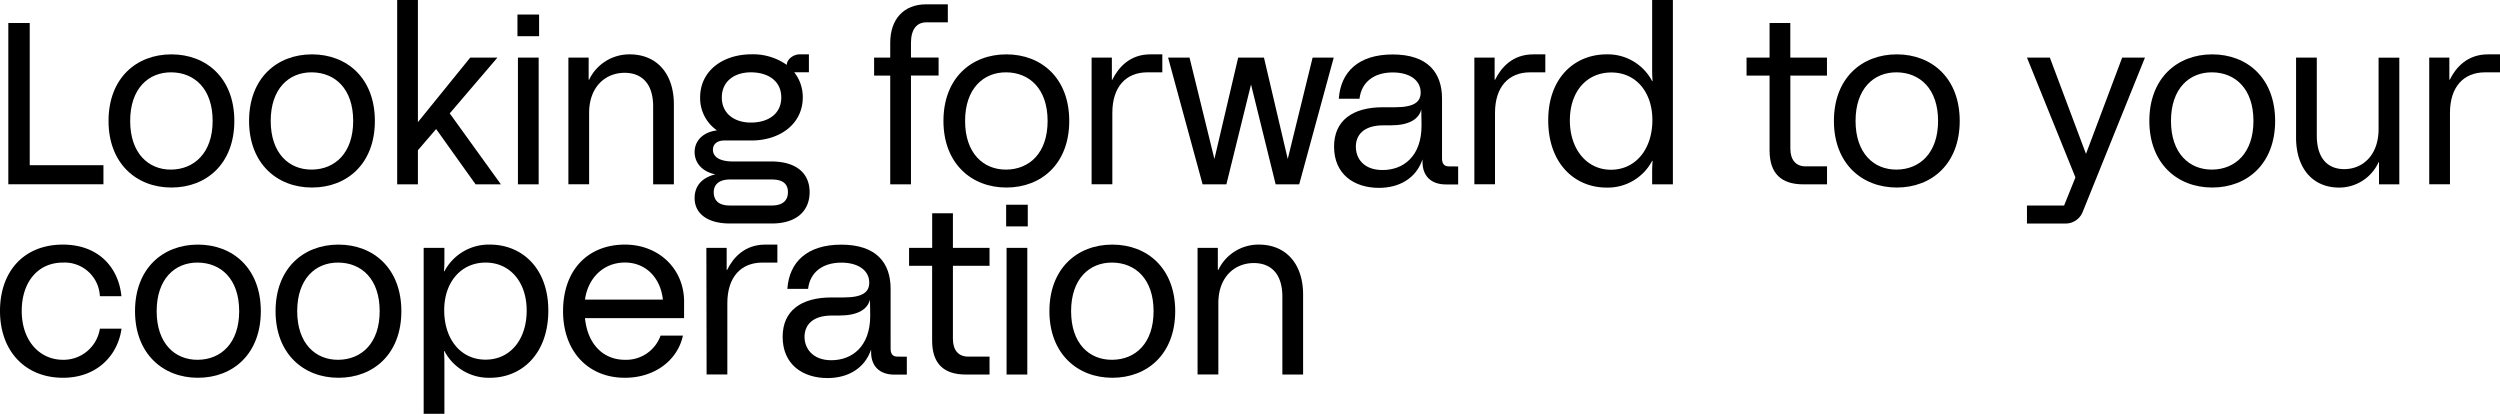 <svg id="图层_1" data-name="图层 1" xmlns="http://www.w3.org/2000/svg" viewBox="0 0 525.65 86.99"><defs><style>.cls-1{fill:#fff;}</style></defs><rect class="cls-1" width="525.65" height="86.99"/><path d="M21.75,34.74v4h-20V4.84H6.25v29.9Z"/><path d="M22.82,25.43c0-9,5.86-14,13.22-14s13.23,5,13.23,14-5.86,14-13.23,14S22.82,34.35,22.82,25.43Zm21.89,0c0-6.78-3.82-10.17-8.67-10.22s-8.67,3.44-8.67,10.22S31.2,35.71,36,35.66,44.71,32.17,44.71,25.43Z"/><path d="M52.37,25.43c0-9,5.86-14,13.22-14s13.23,5,13.23,14-5.86,14-13.23,14S52.37,34.35,52.37,25.43Zm21.89,0c0-6.78-3.82-10.17-8.67-10.22s-8.67,3.44-8.67,10.22,3.83,10.28,8.67,10.23S74.26,32.17,74.26,25.43Z"/><path d="M100,38.76,91.7,27.13l-3.83,4.46v7.17H83.51V0h4.36V25.68l11-13.57h5.72L94.56,23.84l10.76,14.92Z"/><path d="M108.8,3.05h4.55V7.61H108.8Zm.1,9.06h4.36V38.76H108.9Z"/><path d="M119.51,12.11h4.26v4.65h.1a9.36,9.36,0,0,1,8.52-5.33c5.77,0,9.3,4.12,9.3,10.52V38.76h-4.36V22.38c0-4.94-2.52-7.07-6-7.07-4,0-7.46,2.91-7.46,8.43v15h-4.36Z"/><path d="M170.23,40.4c0,3.88-2.67,6.59-7.95,6.59h-8.82c-4.89,0-7.41-2.23-7.41-5.33,0-2.42,1.36-4.26,4.36-5-3-.63-4.36-2.61-4.36-4.7,0-2.27,1.65-4.16,4.7-4.55a8.23,8.23,0,0,1-3.54-6.93c0-5.57,4.75-9.06,10.81-9.06a12.25,12.25,0,0,1,7.41,2.23h0c0-1.16,1.36-2.23,2.76-2.23h1.89v3.78H167a8.41,8.41,0,0,1,1.79,5.28c0,5.57-4.79,9.06-10.8,9.06h-5.67c-1.5,0-2.42.73-2.42,1.94,0,1.5,1.4,2.47,4.21,2.47h8.19C167.56,34,170.23,36.53,170.23,40.4Zm-4.56,0c0-1.84-1.21-2.66-3.39-2.66h-8.82c-2.18,0-3.39,1-3.39,2.66,0,1.89,1.21,2.81,3.39,2.81h8.82C164.46,43.21,165.67,42.25,165.67,40.4Zm-13.9-19.91c0,3.44,2.71,5.33,6.25,5.28s6.25-1.84,6.25-5.28-2.71-5.23-6.25-5.28S151.77,17.05,151.77,20.49Z"/><path d="M191.54,9v3.1h5.81v3.78h-5.81V38.76h-4.36V15.89h-3.39V12.11h3.39V9c0-4.94,2.81-8.09,7.56-8.09h4.55V4.7h-4.55C192.7,4.7,191.54,6.25,191.54,9Z"/><path d="M198.37,25.43c0-9,5.86-14,13.23-14s13.22,5,13.22,14-5.86,14-13.22,14S198.37,34.35,198.37,25.43Zm21.9,0c0-6.78-3.83-10.17-8.67-10.22s-8.68,3.44-8.68,10.22,3.83,10.28,8.68,10.23S220.27,32.17,220.27,25.43Z"/><path d="M229.52,12.11h4.26v4.65h.1c1.26-2.56,3.68-5.33,7.94-5.33h2.57v3.78h-3.15c-4.46,0-7.36,3-7.36,8.53v15h-4.36Z"/><path d="M280.43,12.11l-7.26,26.65h-4.95l-5.18-21-5.18,21h-5L245.6,12.11h4.51l5.23,21.32,5-21.32h5.42l5,21.32,5.23-21.32Z"/><path d="M306.59,35v3.78H304c-3.2,0-4.9-1.89-4.9-4.7v-.58c-1.35,4-4.89,6-9.15,6-5.24,0-9.45-2.85-9.45-8.67,0-5.47,3.87-8.28,10.27-8.28h2.57c4.07,0,5.37-1.16,5.37-3.1,0-2.62-2.37-4.22-5.86-4.22-3.92,0-6.59,2-7,5.53H281.5c.38-5.62,4.11-9.31,11.33-9.31,7.41,0,10.37,3.88,10.37,9.26V33.33c0,1.07.44,1.65,1.4,1.65Zm-7.75-12h0c-.53,2.14-2.71,3.35-6.39,3.35h-1.55c-4.36,0-5.82,2.18-5.82,4.5,0,2.47,1.65,4.9,5.62,4.9,4.36,0,8.19-2.86,8.19-9.35Z"/><path d="M310,12.11h4.26v4.65h.1c1.26-2.56,3.68-5.33,8-5.33h2.56v3.78H321.7c-4.45,0-7.36,3-7.36,8.53v15H310Z"/><path d="M347.48,33.82h-.1a10.53,10.53,0,0,1-9.59,5.62c-6.64,0-12.26-5-12.26-14.15,0-9,5.62-13.86,12.26-13.86a10.53,10.53,0,0,1,9.59,5.62h.1c-.1-1.11-.1-2-.1-3V0h4.36V38.76h-4.36V36.82C347.38,35.8,347.38,34.93,347.48,33.82Zm-.05-8.58c0-5.86-3.44-10-8.63-10s-8.72,4-8.72,10.08,3.59,10.42,8.72,10.37S347.43,31.35,347.43,25.24Z"/><path d="M376.44,15.89V31.25c0,2.37,1.16,3.73,3.2,3.73h4.51v3.78h-5c-4.66,0-7.08-2.33-7.08-7.12V15.89h-4.84V12.11h4.84V4.84h4.36v7.27h7.71v3.78Z"/><path d="M385.6,25.43c0-9,5.86-14,13.22-14s13.23,5,13.23,14-5.86,14-13.23,14S385.6,34.35,385.6,25.43Zm21.9,0c0-6.78-3.83-10.17-8.68-10.22s-8.67,3.44-8.67,10.22,3.83,10.28,8.67,10.23S407.5,32.17,407.5,25.43Z"/><path d="M451,12.11,437.92,44.52A3.86,3.86,0,0,1,434.28,47h-8.09V43.21H434l2.38-5.91L426.19,12.11H431l7.6,20.25,7.61-20.25Z"/><path d="M451.92,25.43c0-9,5.86-14,13.22-14s13.23,5,13.23,14-5.87,14-13.23,14S451.92,34.35,451.92,25.43Zm21.89,0c0-6.78-3.82-10.17-8.67-10.22s-8.67,3.44-8.67,10.22,3.83,10.28,8.67,10.23S473.81,32.17,473.81,25.43Z"/><path d="M482.77,28.92V12.11h4.36V28.49c0,4.94,2.42,7.07,5.77,7.07,3.87,0,7.22-2.91,7.22-8.43v-15h4.36V38.76h-4.27V34.11h-.09a9.11,9.11,0,0,1-8.29,5.33C486.21,39.44,482.77,35.32,482.77,28.92Z"/><path d="M510.77,12.11H515v4.65h.09c1.26-2.56,3.68-5.33,8-5.33h2.57v3.78H522.5c-4.46,0-7.37,3-7.37,8.53v15h-4.36Z"/><path d="M0,65.38c0-8.23,4.94-13.95,13.23-13.95,7.55,0,11.72,4.89,12.3,10.85H21a7.41,7.41,0,0,0-7.75-7.07c-5.38,0-8.68,4.21-8.68,10.17,0,6.3,3.78,10.27,8.68,10.27A7.73,7.73,0,0,0,21,69.11h4.55c-.73,5.43-5,10.32-12.3,10.32C5.33,79.43,0,73.86,0,65.38Z"/><path d="M28.39,65.43c0-9,5.86-14,13.22-14s13.23,5,13.23,14-5.86,14-13.23,14S28.39,74.35,28.39,65.43Zm21.9,0c0-6.78-3.83-10.17-8.68-10.22s-8.67,3.44-8.67,10.22,3.83,10.27,8.67,10.22S50.29,72.17,50.29,65.43Z"/><path d="M57.94,65.43c0-9,5.86-14,13.22-14s13.23,5,13.23,14-5.86,14-13.23,14S57.94,74.35,57.94,65.43Zm21.89,0c0-6.78-3.82-10.17-8.67-10.22s-8.67,3.44-8.67,10.22,3.83,10.27,8.67,10.22S79.83,72.17,79.83,65.43Z"/><path d="M93.35,57.05h.09a10.53,10.53,0,0,1,9.6-5.62c6.63,0,12.25,4.89,12.25,13.86,0,9.15-5.62,14.14-12.25,14.14a10.53,10.53,0,0,1-9.6-5.62h-.09c.09,1.12.09,2,.09,3V87H89.08V52.11h4.36v1.94C93.44,55.06,93.44,55.94,93.35,57.05Zm17.39,8.24c0-6.06-3.58-10.13-8.72-10.08s-8.62,4.17-8.62,10c0,6.1,3.44,10.37,8.62,10.41S110.74,71.49,110.74,65.29Z"/><path d="M143.83,66.89H123c.54,5.47,3.83,8.76,8.39,8.76a7.68,7.68,0,0,0,7.5-5.08h4.7c-1.11,5.13-5.86,8.86-12.2,8.86-7.76,0-13-5.57-13-14,0-8.77,5.33-14,13-14,7.17,0,12.45,5.14,12.45,12ZM123,63h16.38c-.49-4.55-3.54-7.8-8-7.8C126.72,55.21,123.58,58.65,123,63Z"/><path d="M148.52,52.11h4.27v4.65h.09c1.26-2.57,3.68-5.33,8-5.33h2.57v3.78h-3.15c-4.46,0-7.37,3-7.37,8.53v15h-4.36Z"/><path d="M190.67,75v3.77h-2.62c-3.19,0-4.89-1.88-4.89-4.69v-.59c-1.36,4-4.89,6-9.16,6-5.23,0-9.44-2.86-9.44-8.67,0-5.48,3.87-8.28,10.27-8.28h2.57c4.06,0,5.37-1.17,5.37-3.11,0-2.61-2.37-4.21-5.86-4.21-3.92,0-6.59,2-7,5.52h-4.36c.39-5.62,4.12-9.3,11.34-9.3,7.41,0,10.37,3.88,10.37,9.25V73.33c0,1.06.43,1.65,1.4,1.65Zm-7.75-12h0c-.53,2.13-2.71,3.34-6.4,3.34h-1.55c-4.36,0-5.81,2.18-5.81,4.51s1.65,4.89,5.62,4.89c4.36,0,8.19-2.86,8.19-9.35Z"/><path d="M200.36,55.89V71.25c0,2.37,1.16,3.73,3.19,3.73h4.51v3.77h-5c-4.65,0-7.07-2.32-7.07-7.12V55.89h-4.85V52.11H196V44.84h4.36v7.27h7.7v3.78Z"/><path d="M211.55,43.05h4.55V47.6h-4.55Zm.09,9.06H216V78.75h-4.36Z"/><path d="M220.65,65.43c0-9,5.86-14,13.23-14s13.22,5,13.22,14-5.86,14-13.22,14S220.65,74.35,220.65,65.43Zm21.9,0c0-6.78-3.83-10.17-8.67-10.22s-8.67,3.44-8.67,10.22S229,75.7,233.88,75.65,242.55,72.17,242.55,65.43Z"/><path d="M251.8,52.11h4.26v4.65h.1a9.35,9.35,0,0,1,8.53-5.33c5.76,0,9.3,4.12,9.3,10.51V78.75h-4.36V62.38c0-4.94-2.52-7.07-6-7.07-4,0-7.46,2.9-7.46,8.43v15H251.8Z"/></svg>